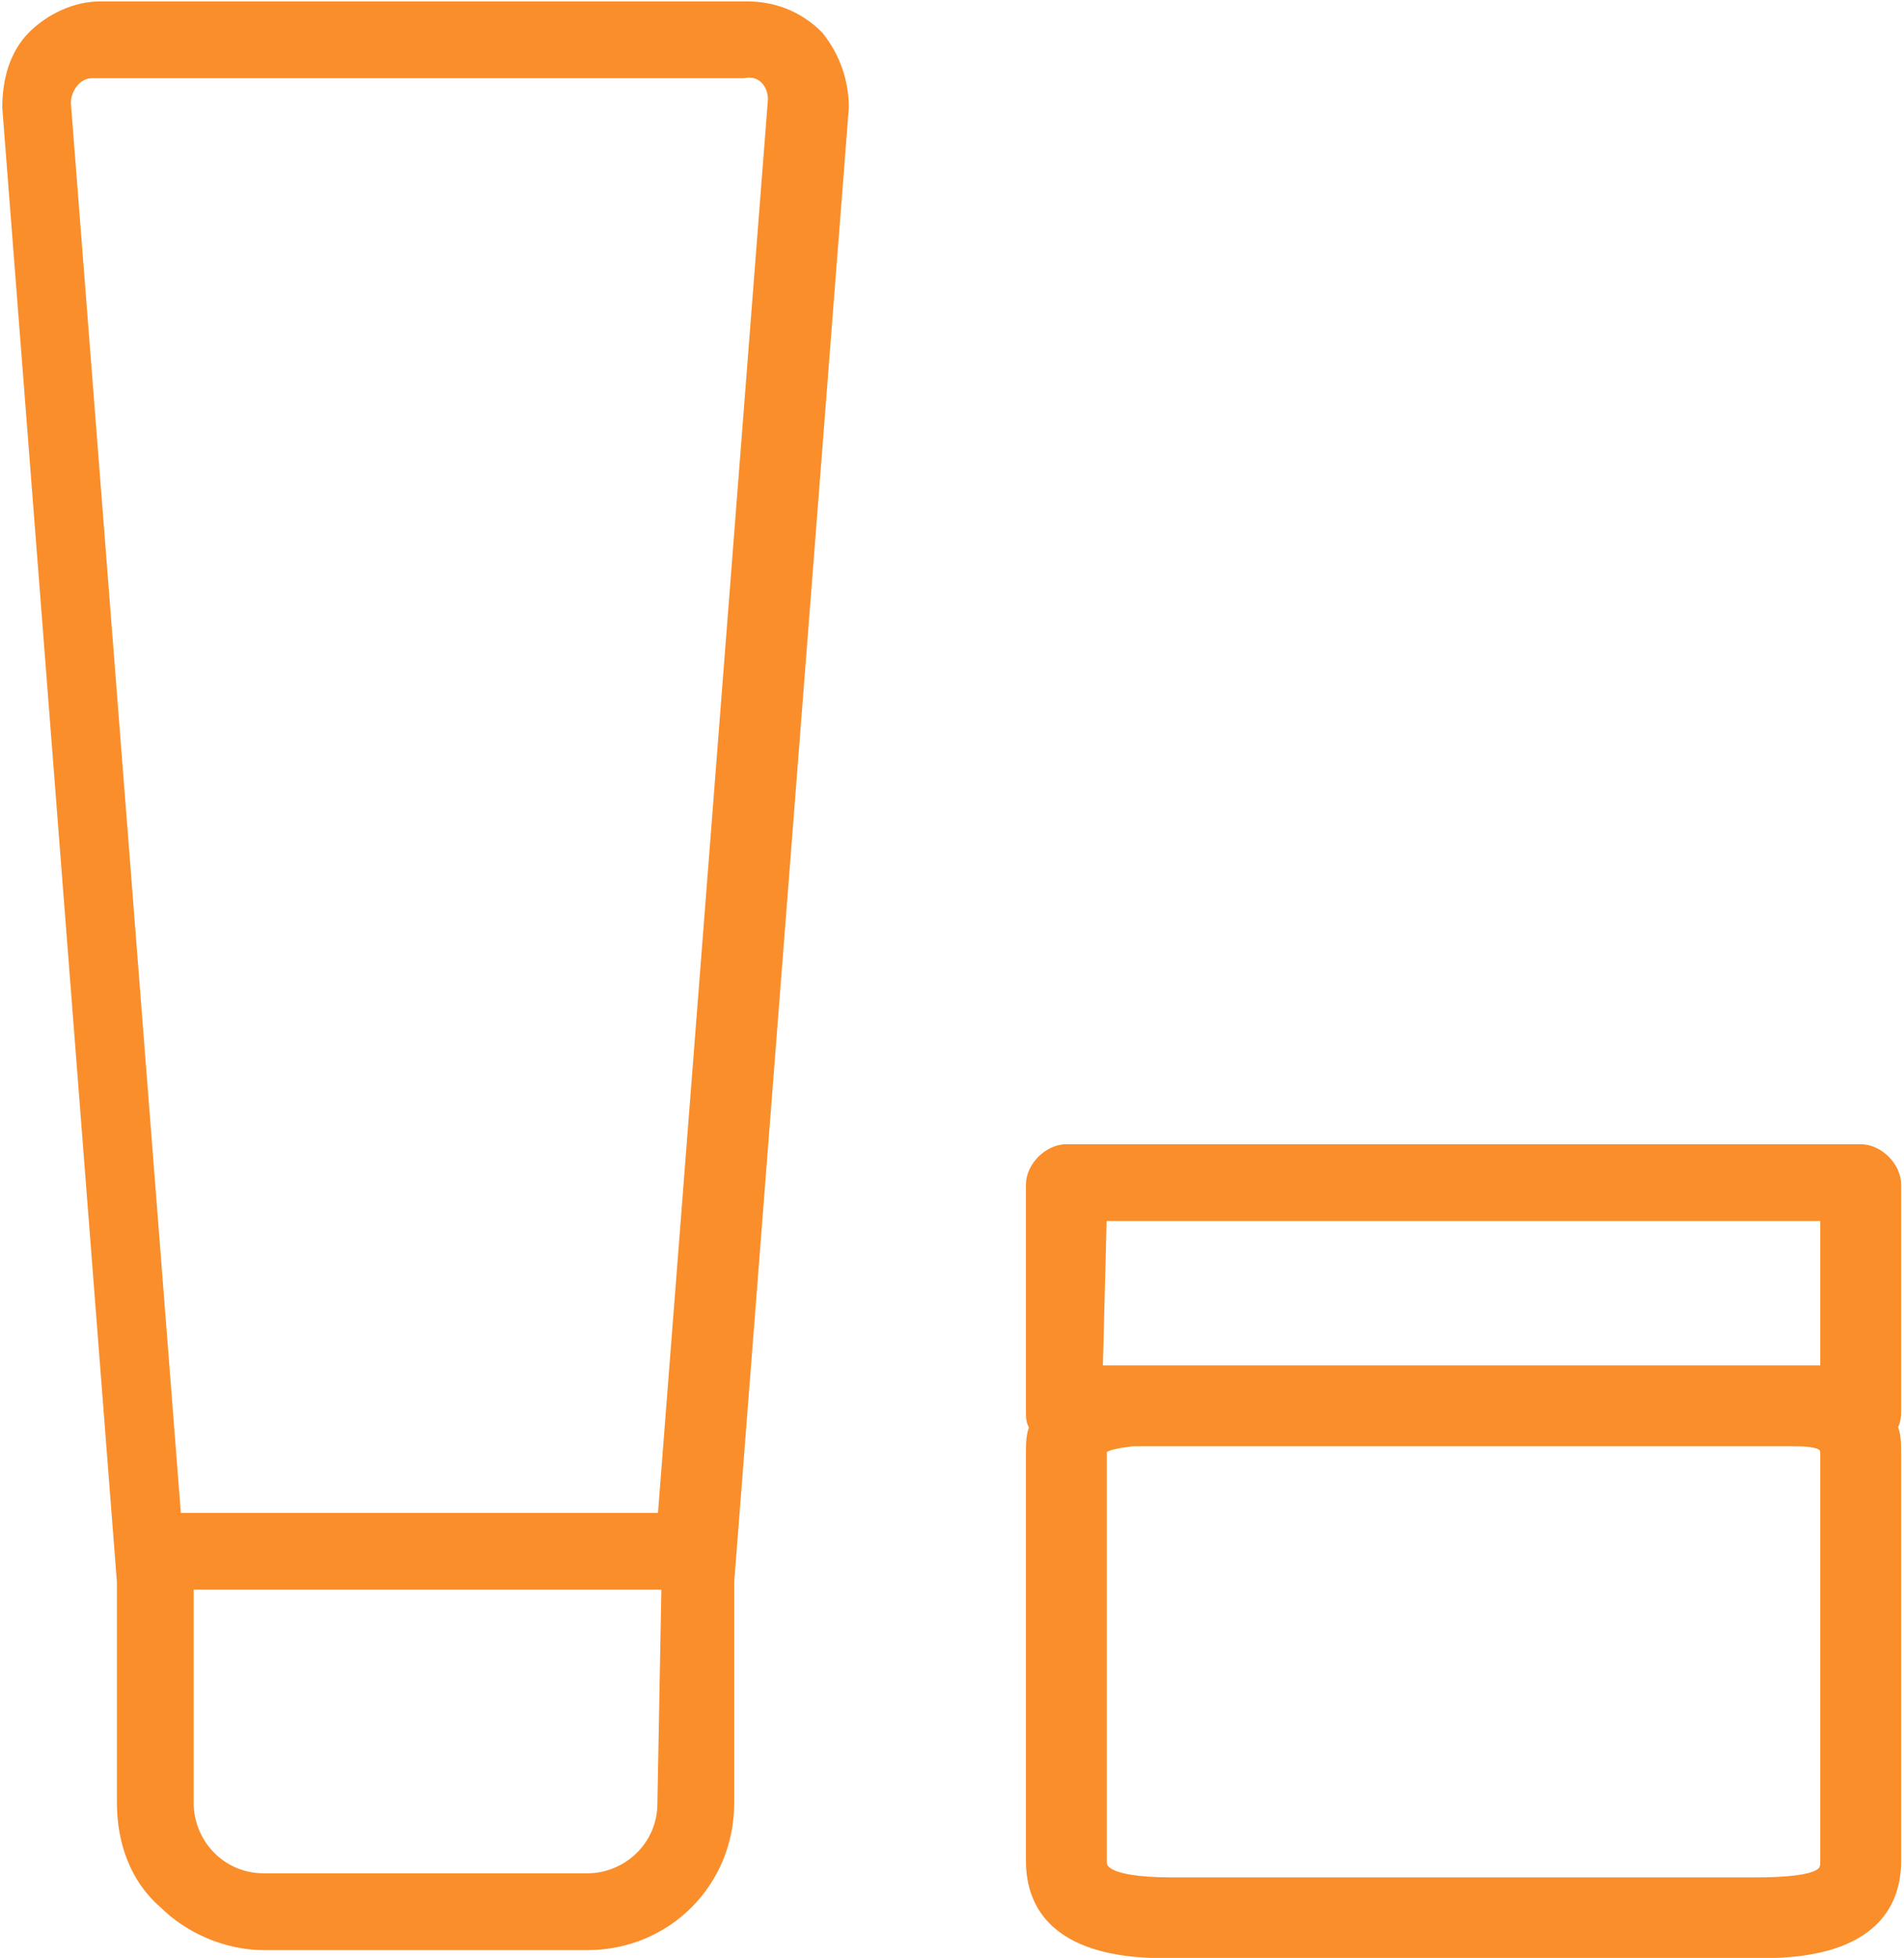 <?xml version="1.0" encoding="utf-8"?>
<!-- Generator: Adobe Illustrator 24.3.0, SVG Export Plug-In . SVG Version: 6.00 Build 0)  -->
<svg version="1.1" id="Layer_1" xmlns="http://www.w3.org/2000/svg" xmlns:xlink="http://www.w3.org/1999/xlink" x="0px" y="0px"
	 viewBox="0 0 46.5 47.8" style="enable-background:new 0 0 46.5 47.8;" xml:space="preserve">
<style type="text/css">
	.st0{fill:#F98E2B;stroke:#F98E2B;stroke-width:0.375;stroke-miterlimit:11.339;}
</style>
<g transform="translate(-71.957 -57.278)">
	<path class="st0" d="M90.2,57.5H74.4c-0.6,0-1.2,0.3-1.6,0.7s-0.6,1-0.6,1.7l2.8,36v5.4c0,0.9,0.3,1.8,1,2.4c0.6,0.6,1.5,1,2.4,1
		h7.9c1.9,0,3.4-1.5,3.4-3.4v-5.4l2.8-36c0-0.6-0.2-1.2-0.6-1.7C91.4,57.7,90.8,57.5,90.2,57.5L90.2,57.5z M88.2,101.3
		c0,1.1-0.9,1.9-1.9,1.9l0,0h-7.9c-1.1,0-1.9-0.9-1.9-1.9l0,0v-5.4h11.8L88.2,101.3z M90.9,59.7l-2.7,34.7h-12l-2.7-34.6
		c0-0.4,0.3-0.8,0.7-0.8c0,0,0,0,0.1,0h15.8C90.6,58.9,90.9,59.3,90.9,59.7L90.9,59.7L90.9,59.7L90.9,59.7z"/>
	<path class="st0" d="M100.6,104.9h14.2c0.9,0,3.4,0,3.4-2.2v-9.9c0-0.3,0-0.5-0.1-0.7c0.1-0.1,0.1-0.3,0.1-0.4v-5.5
		c0-0.4-0.4-0.8-0.8-0.8H98c-0.4,0-0.8,0.4-0.8,0.8v5.5c0,0.2,0,0.3,0.1,0.4c-0.1,0.2-0.1,0.4-0.1,0.7v9.9
		C97.2,104.9,99.7,104.9,100.6,104.9L100.6,104.9z M116.6,102.7c0,0.3,0,0.6-1.8,0.6h-14.2c-1.8,0-1.8-0.4-1.8-0.6v-9.9
		c0-0.2,0-0.3,0.8-0.4h16.2c0.8,0,0.8,0.2,0.8,0.4L116.6,102.7L116.6,102.7z M98.8,86.9h17.8v3.9H98.7L98.8,86.9L98.8,86.9z"/>
</g>
</svg>
